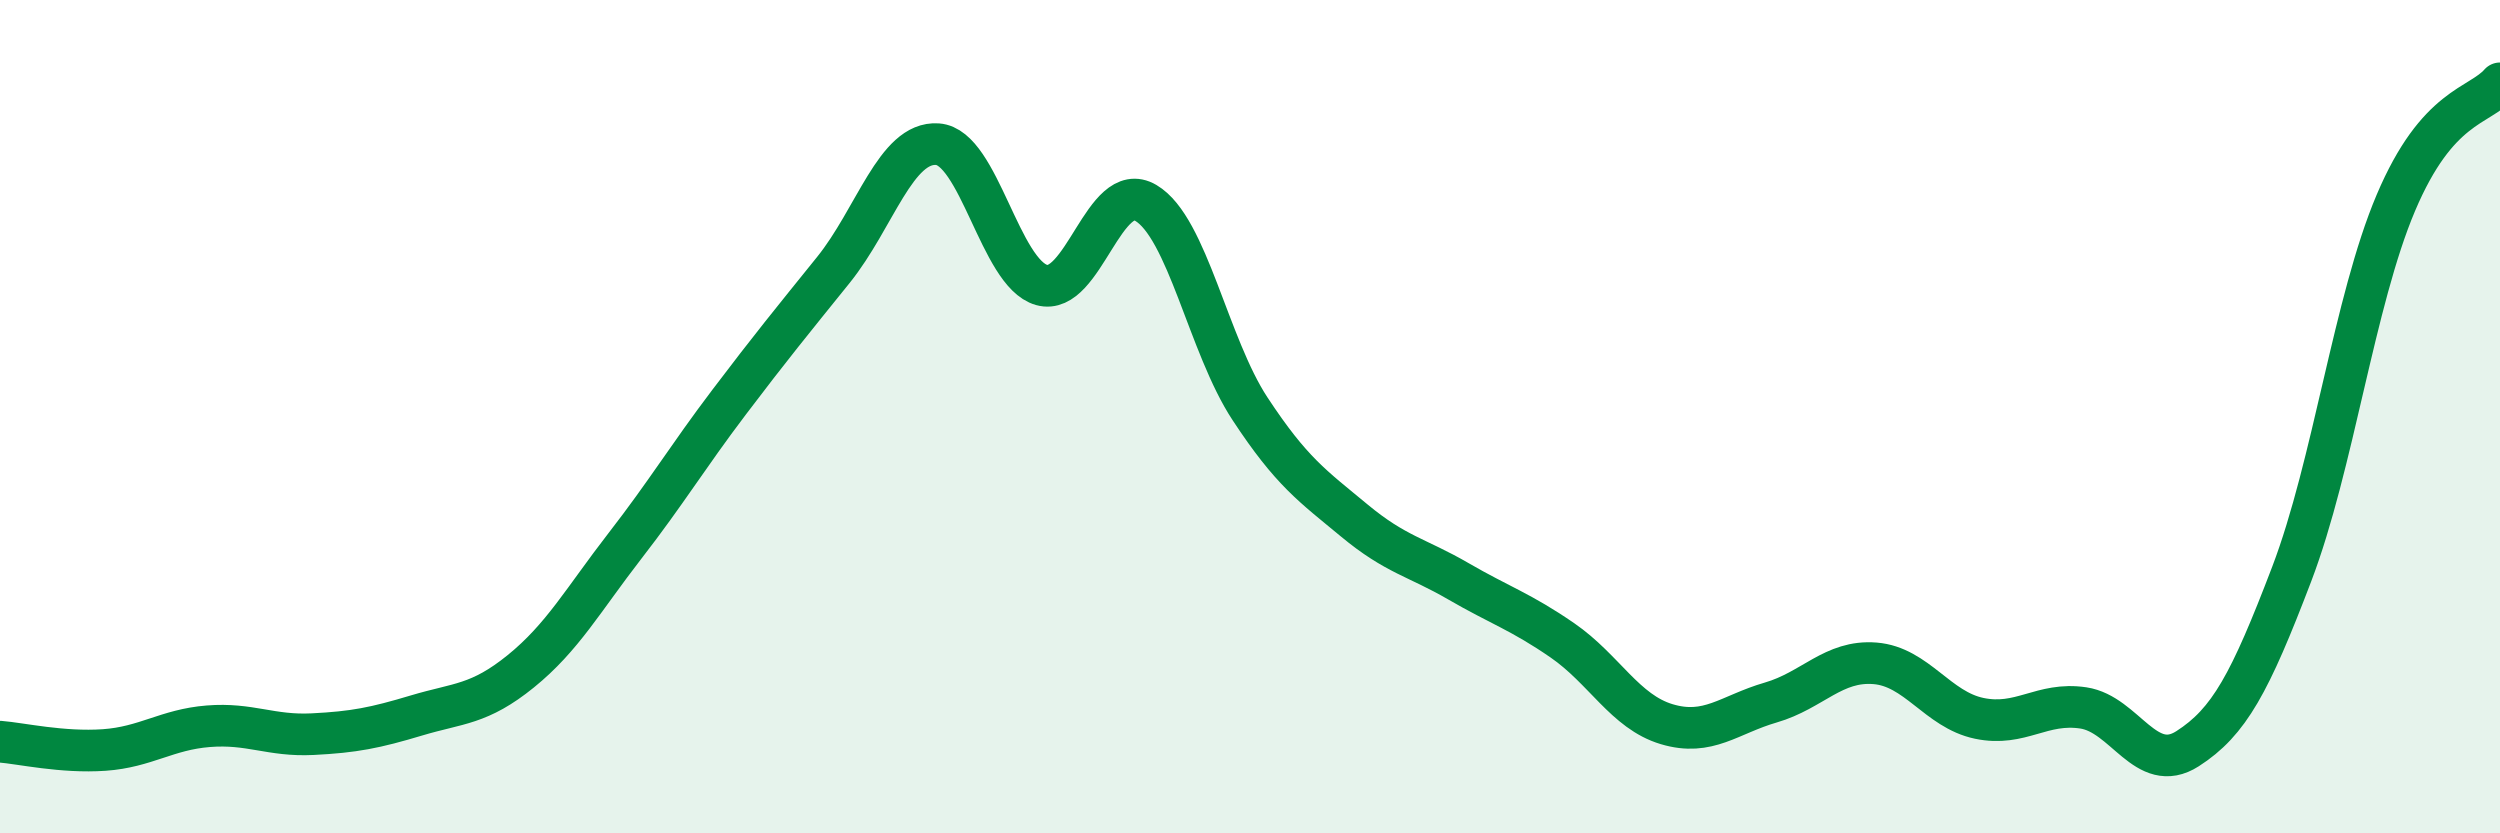 
    <svg width="60" height="20" viewBox="0 0 60 20" xmlns="http://www.w3.org/2000/svg">
      <path
        d="M 0,17.8 C 0.5,17.84 1.5,18.07 2.5,18 C 3.5,17.93 4,17.51 5,17.43 C 6,17.35 6.5,17.67 7.5,17.62 C 8.5,17.57 9,17.47 10,17.17 C 11,16.87 11.5,16.92 12.5,16.11 C 13.5,15.3 14,14.39 15,13.1 C 16,11.81 16.5,10.97 17.5,9.65 C 18.5,8.33 19,7.72 20,6.48 C 21,5.24 21.5,3.39 22.5,3.46 C 23.5,3.53 24,6.56 25,6.84 C 26,7.12 26.5,4.28 27.5,4.87 C 28.5,5.46 29,8.29 30,9.81 C 31,11.33 31.5,11.66 32.5,12.49 C 33.5,13.32 34,13.37 35,13.95 C 36,14.53 36.5,14.68 37.5,15.37 C 38.5,16.06 39,17.08 40,17.38 C 41,17.68 41.5,17.15 42.5,16.86 C 43.5,16.57 44,15.84 45,15.92 C 46,16 46.5,17.03 47.5,17.24 C 48.5,17.45 49,16.84 50,16.99 C 51,17.14 51.5,18.61 52.5,17.97 C 53.5,17.33 54,16.4 55,13.78 C 56,11.16 56.5,7.23 57.5,4.87 C 58.5,2.51 59.5,2.57 60,2L60 20L0 20Z"
        fill="#008740"
        opacity="0.1"
        stroke-linecap="round"
        stroke-linejoin="round"
      />
      <path
        d="M 0,17.8 C 0.5,17.84 1.5,18.07 2.5,18 C 3.5,17.93 4,17.51 5,17.43 C 6,17.35 6.5,17.67 7.5,17.62 C 8.5,17.57 9,17.47 10,17.17 C 11,16.87 11.5,16.92 12.5,16.11 C 13.5,15.3 14,14.39 15,13.1 C 16,11.81 16.5,10.97 17.5,9.65 C 18.5,8.33 19,7.72 20,6.48 C 21,5.24 21.5,3.39 22.5,3.46 C 23.5,3.53 24,6.56 25,6.84 C 26,7.12 26.5,4.28 27.5,4.87 C 28.5,5.46 29,8.29 30,9.81 C 31,11.33 31.5,11.66 32.5,12.49 C 33.5,13.32 34,13.37 35,13.95 C 36,14.53 36.5,14.68 37.5,15.37 C 38.5,16.06 39,17.08 40,17.38 C 41,17.68 41.5,17.15 42.5,16.86 C 43.5,16.57 44,15.84 45,15.92 C 46,16 46.5,17.03 47.5,17.24 C 48.5,17.45 49,16.84 50,16.99 C 51,17.14 51.5,18.61 52.5,17.97 C 53.5,17.33 54,16.4 55,13.78 C 56,11.16 56.5,7.23 57.5,4.87 C 58.5,2.51 59.5,2.57 60,2"
        stroke="#008740"
        stroke-width="1"
        fill="none"
        stroke-linecap="round"
        stroke-linejoin="round"
      />
    </svg>
  